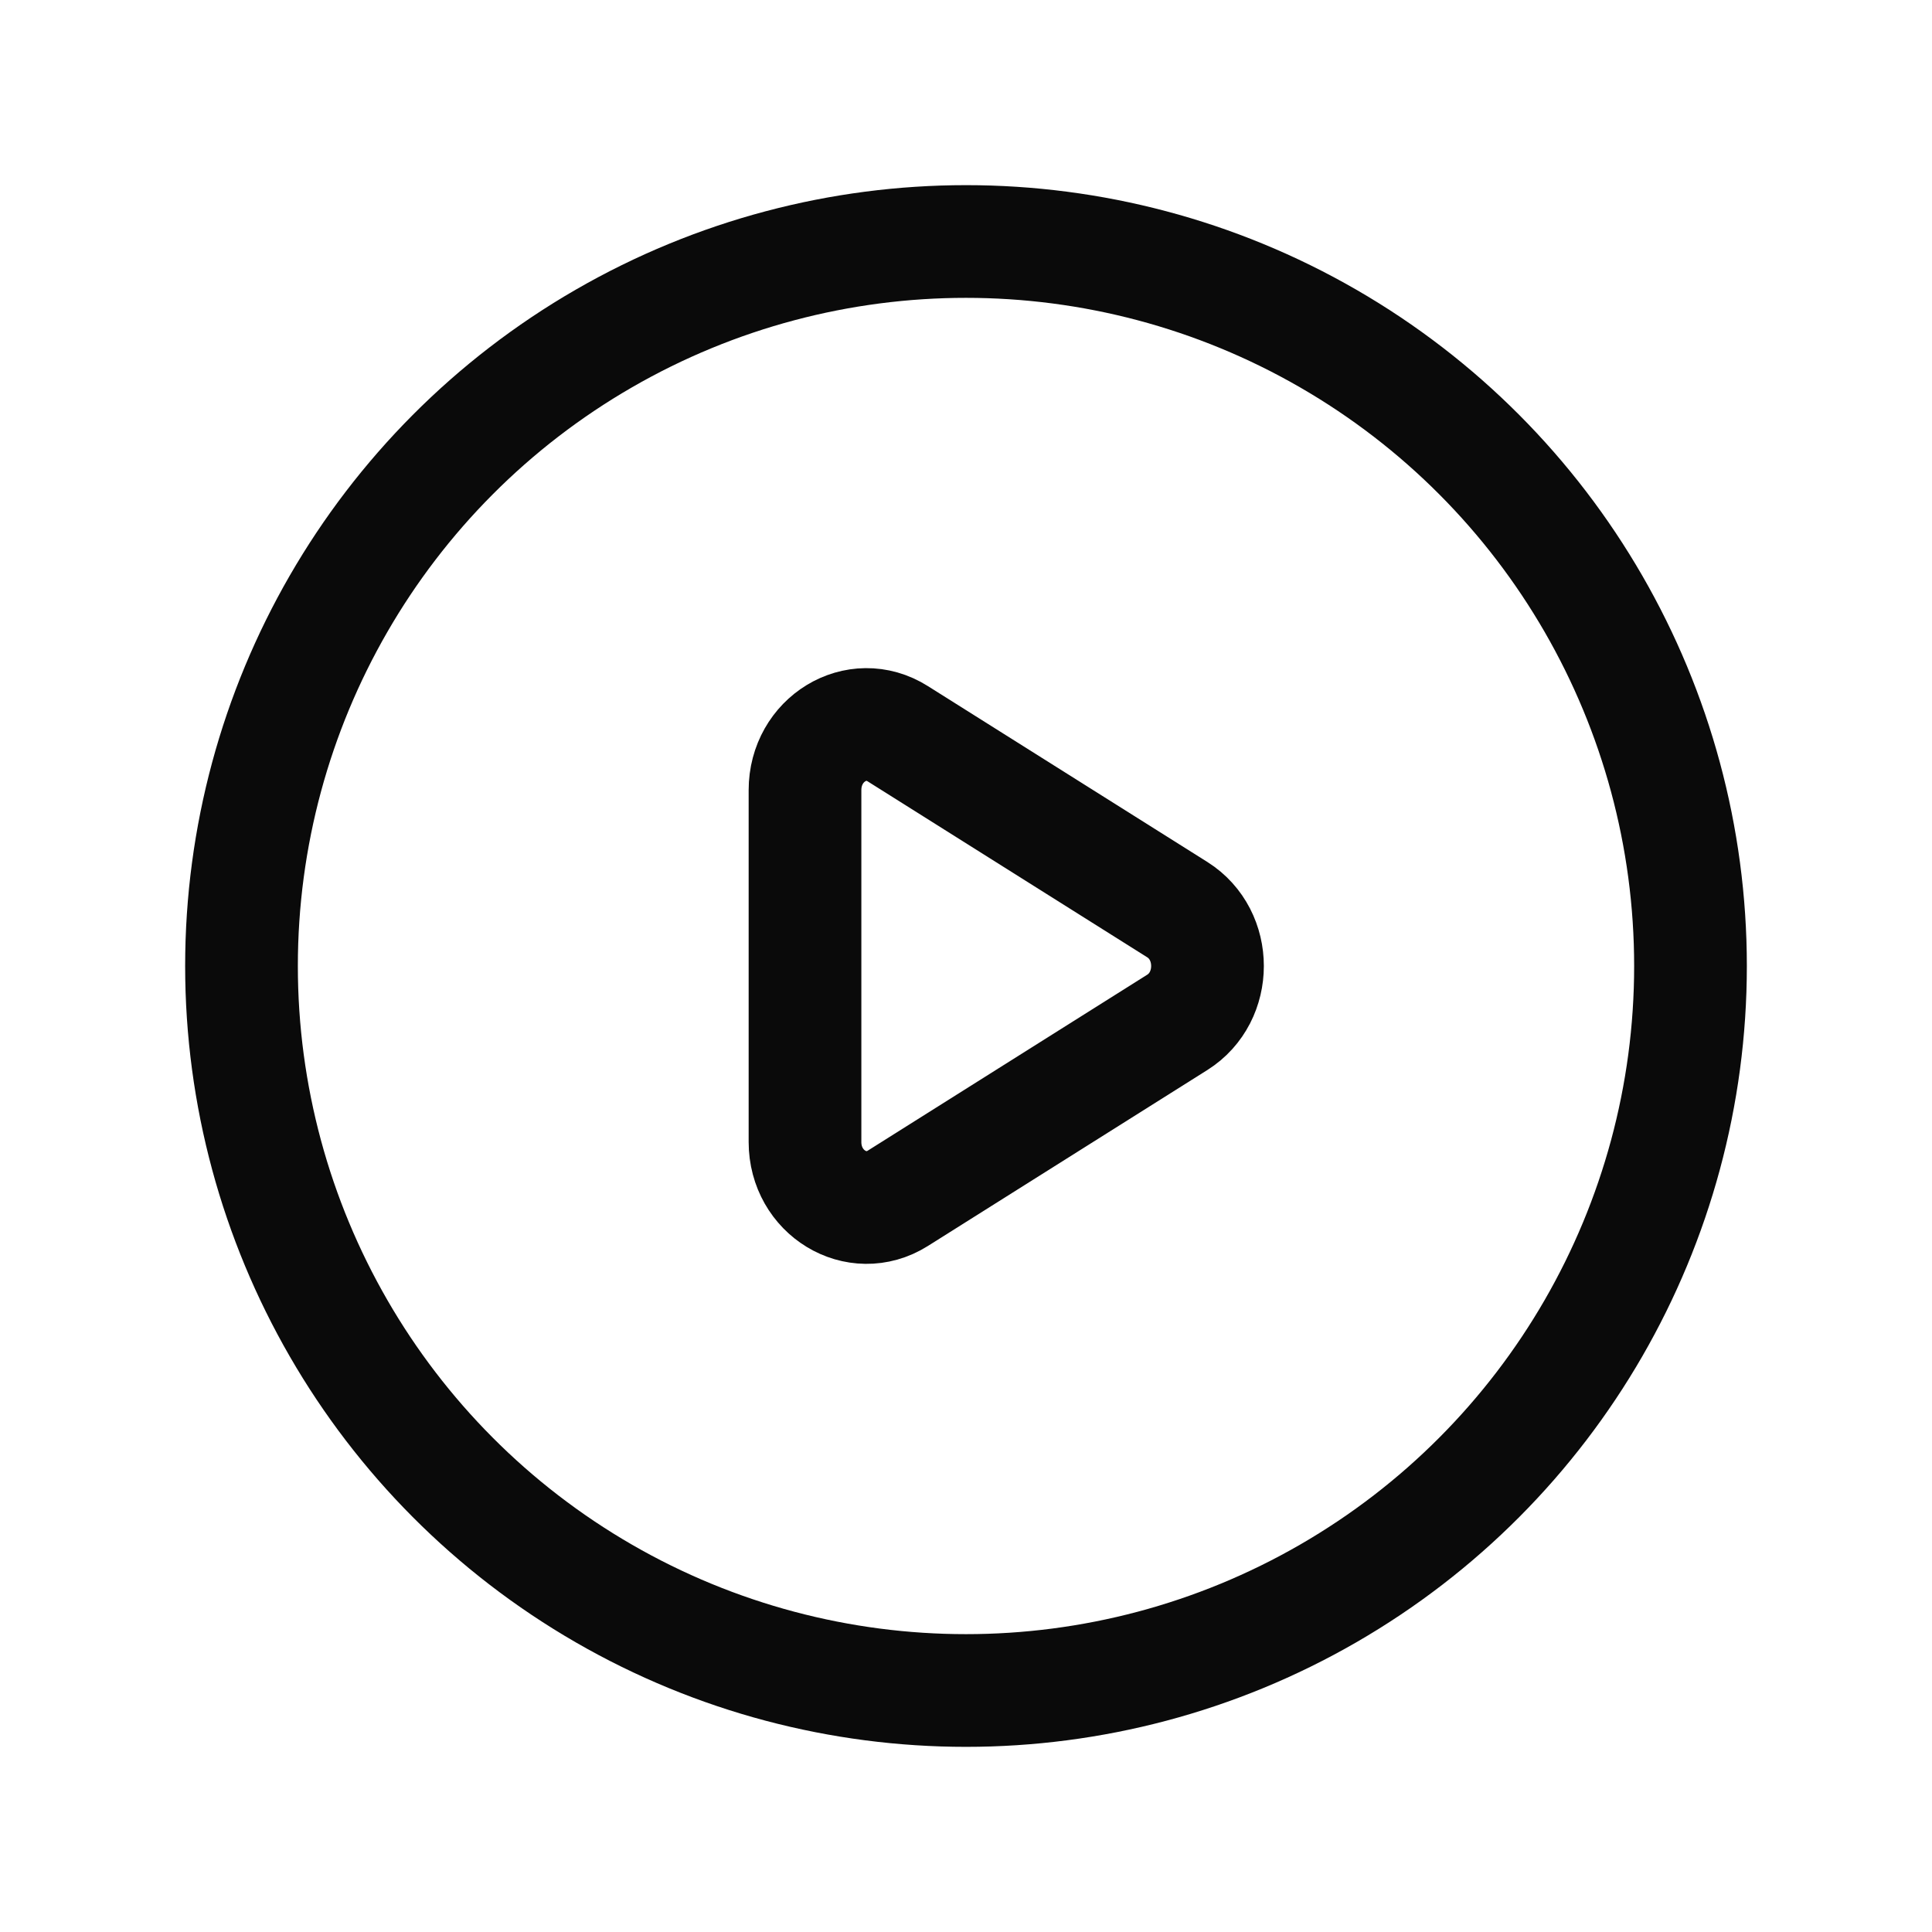 <svg width="24" height="24" viewBox="0 0 24 24" fill="none" xmlns="http://www.w3.org/2000/svg">
<circle cx="12" cy="12" r="9" stroke="#0A0A0A" stroke-width="1.4"/>
<path d="M14.625 11.3L11.153 9.115C10.643 8.793 10 9.184 10 9.816V14.186C10 14.815 10.643 15.206 11.153 14.886L14.625 12.7C15.125 12.385 15.125 11.615 14.625 11.3Z" stroke="#0A0A0A" stroke-width="1.4" stroke-linecap="round" stroke-linejoin="round"/>
</svg>
